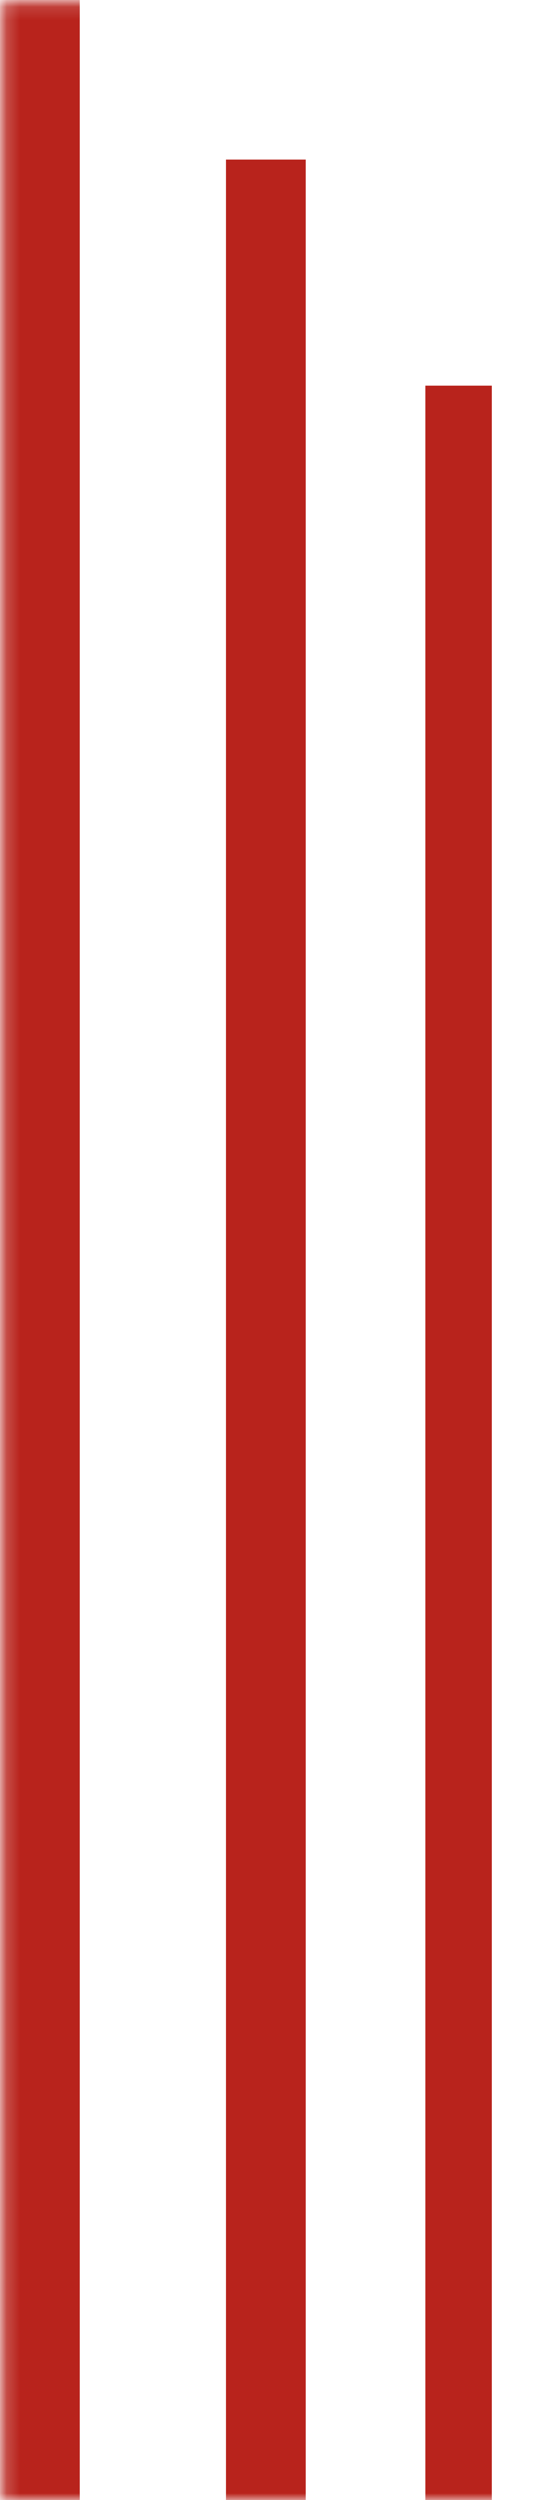 <svg width="41" height="188" viewBox="0 0 41 188" fill="none" xmlns="http://www.w3.org/2000/svg">
<mask id="mask0_135_604" style="mask-type:luminance" maskUnits="userSpaceOnUse" x="0" y="0" width="41" height="188">
<path d="M0.189 0.131L0.189 188H41L41 0.131H0.189Z" fill="white"/>
</mask>
<g mask="url(#mask0_135_604)">
<path d="M32 29H37L37 188H32L32 29Z" fill="#B8231C"/>
<path d="M17 12H23L23 188H17L17 12Z" fill="#B8231C"/>
<path d="M0 0H6L6 188H0L0 0Z" fill="#B8231C"/>
</g>
</svg>
